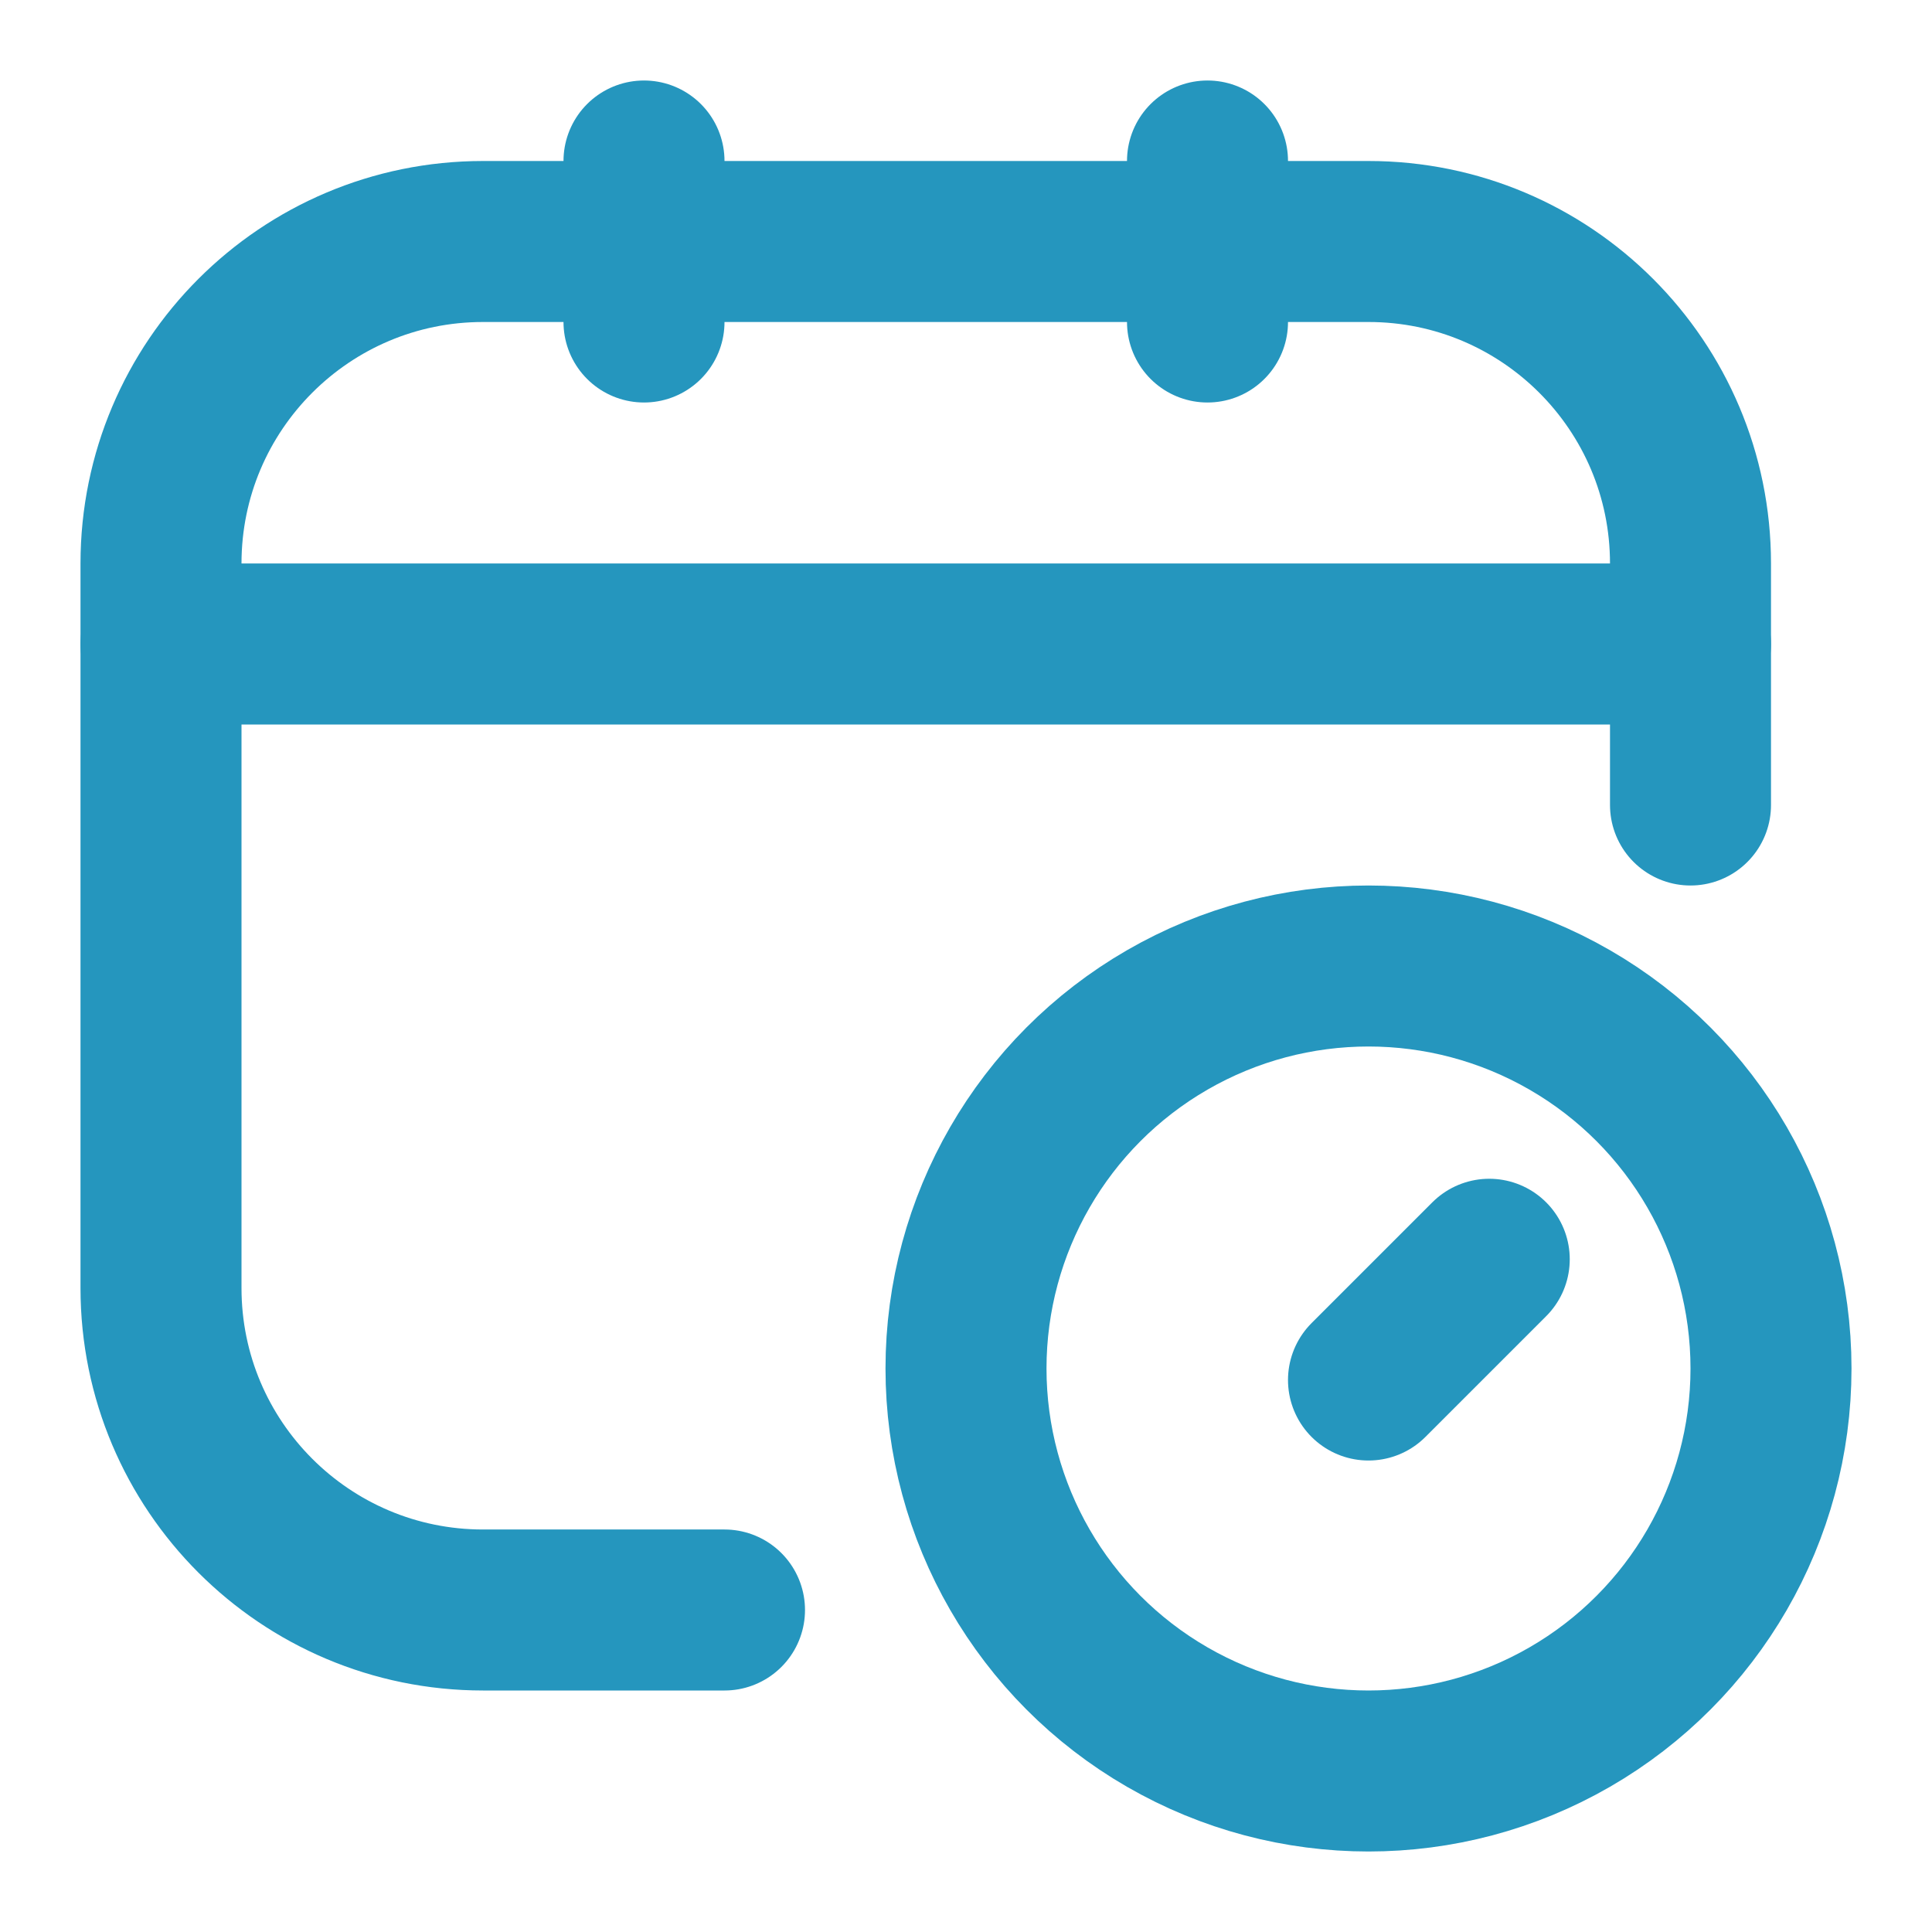 <?xml version="1.0" encoding="utf-8"?>
<!-- License: MIT. Made by artcoholic: https://github.com/artcoholic/akar-icons -->
<svg width="800px" height="800px" viewBox="0 0 24 24" fill="none" xmlns="http://www.w3.org/2000/svg">
<path d="M9 20H6C3.791 20 2 18.209 2 16V7C2 4.791 3.791 3 6 3H17C19.209 3 21 4.791 21 7V10" stroke="#2596BE" stroke-width="2" stroke-linecap="round" stroke-linejoin="round"/>
<path d="M8 2V4" stroke="#2596BE" stroke-width="2" stroke-linecap="round" stroke-linejoin="round"/>
<path d="M15 2V4" stroke="#2596BE" stroke-width="2" stroke-linecap="round" stroke-linejoin="round"/>
<path d="M2 8H21" stroke="#2596BE" stroke-width="2" stroke-linecap="round" stroke-linejoin="round"/>
<path d="M18.5 15.643L17 17.143" stroke="#2596BE" stroke-width="2" stroke-linecap="round" stroke-linejoin="round"/>
<circle cx="17" cy="17" r="5" stroke="#2596BE" stroke-width="2" stroke-linecap="round" stroke-linejoin="round"/>
</svg>